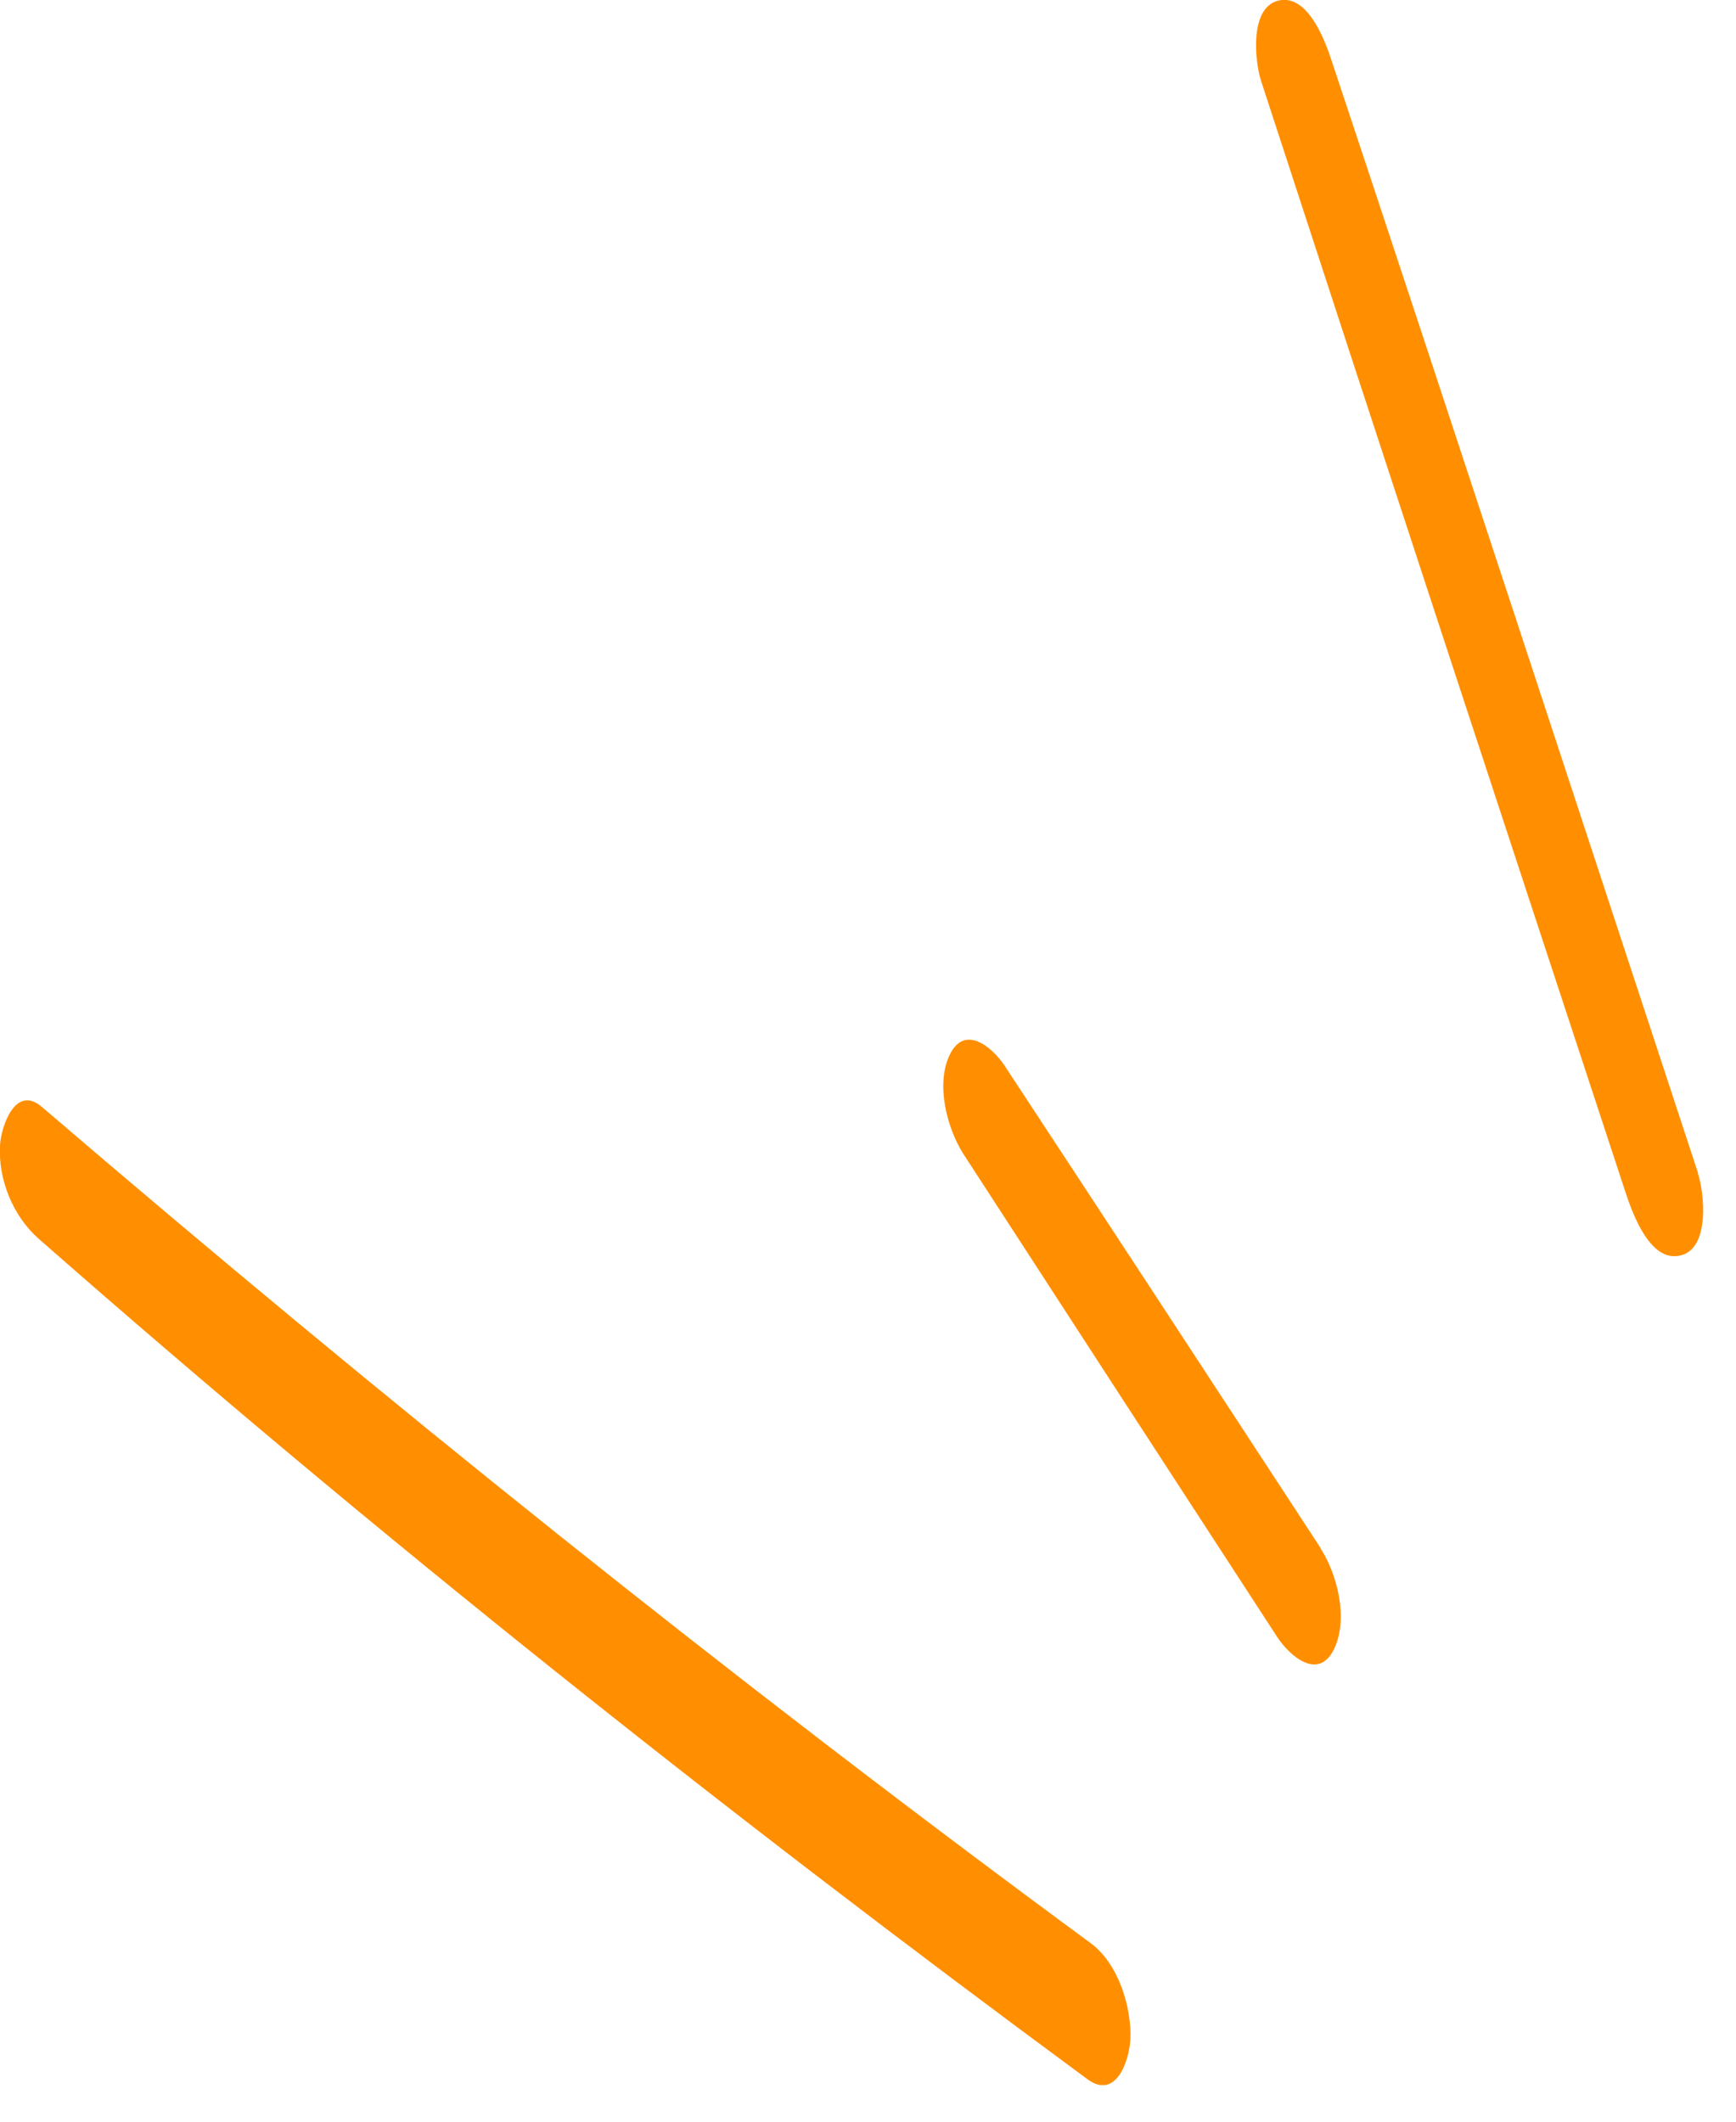 <svg width="45" height="55" viewBox="0 0 45 55" fill="none" xmlns="http://www.w3.org/2000/svg">
<g clip-path="url(#clip0_99_495)">
<path d="M28.27 50.37C18.93 43.5 9.89 36.24 1.08 28.69C0.4 28.11 0.03 29.19 1.95456e-05 29.69C-0.05 30.58 0.34 31.53 1 32.11C9.73 39.78 18.84 47.01 28.19 53.9C28.92 54.44 29.27 53.44 29.3 52.87C29.34 52.02 28.98 50.89 28.27 50.37Z" fill="#FF8F00"/>
<path d="M34.22 40.11C31.5 35.95 28.78 31.79 26.05 27.64C25.73 27.15 25.02 26.55 24.63 27.32C24.24 28.09 24.55 29.25 24.97 29.91C27.68 34.09 30.39 38.26 33.11 42.44C33.44 42.94 34.17 43.56 34.57 42.77C34.97 41.98 34.66 40.79 34.22 40.12L34.22 40.11Z" fill="#FF8F00"/>
<path d="M44.02 30.42C40.86 20.82 37.72 11.21 34.53 1.61C34.36 1.08 33.9 -0.19 33.12 0.02C32.38 0.22 32.53 1.61 32.69 2.1C35.82 11.71 38.98 21.31 42.14 30.92C42.32 31.46 42.78 32.76 43.58 32.54C44.33 32.34 44.18 30.92 44.01 30.41L44.02 30.42Z" fill="#FF8F00"/>
</g>
<defs>
<clipPath id="clip0_99_495">
<rect width="54.05" height="44.15" fill="white" transform="translate(0 54.05) rotate(-90)"/>
</clipPath>
</defs>
</svg>
